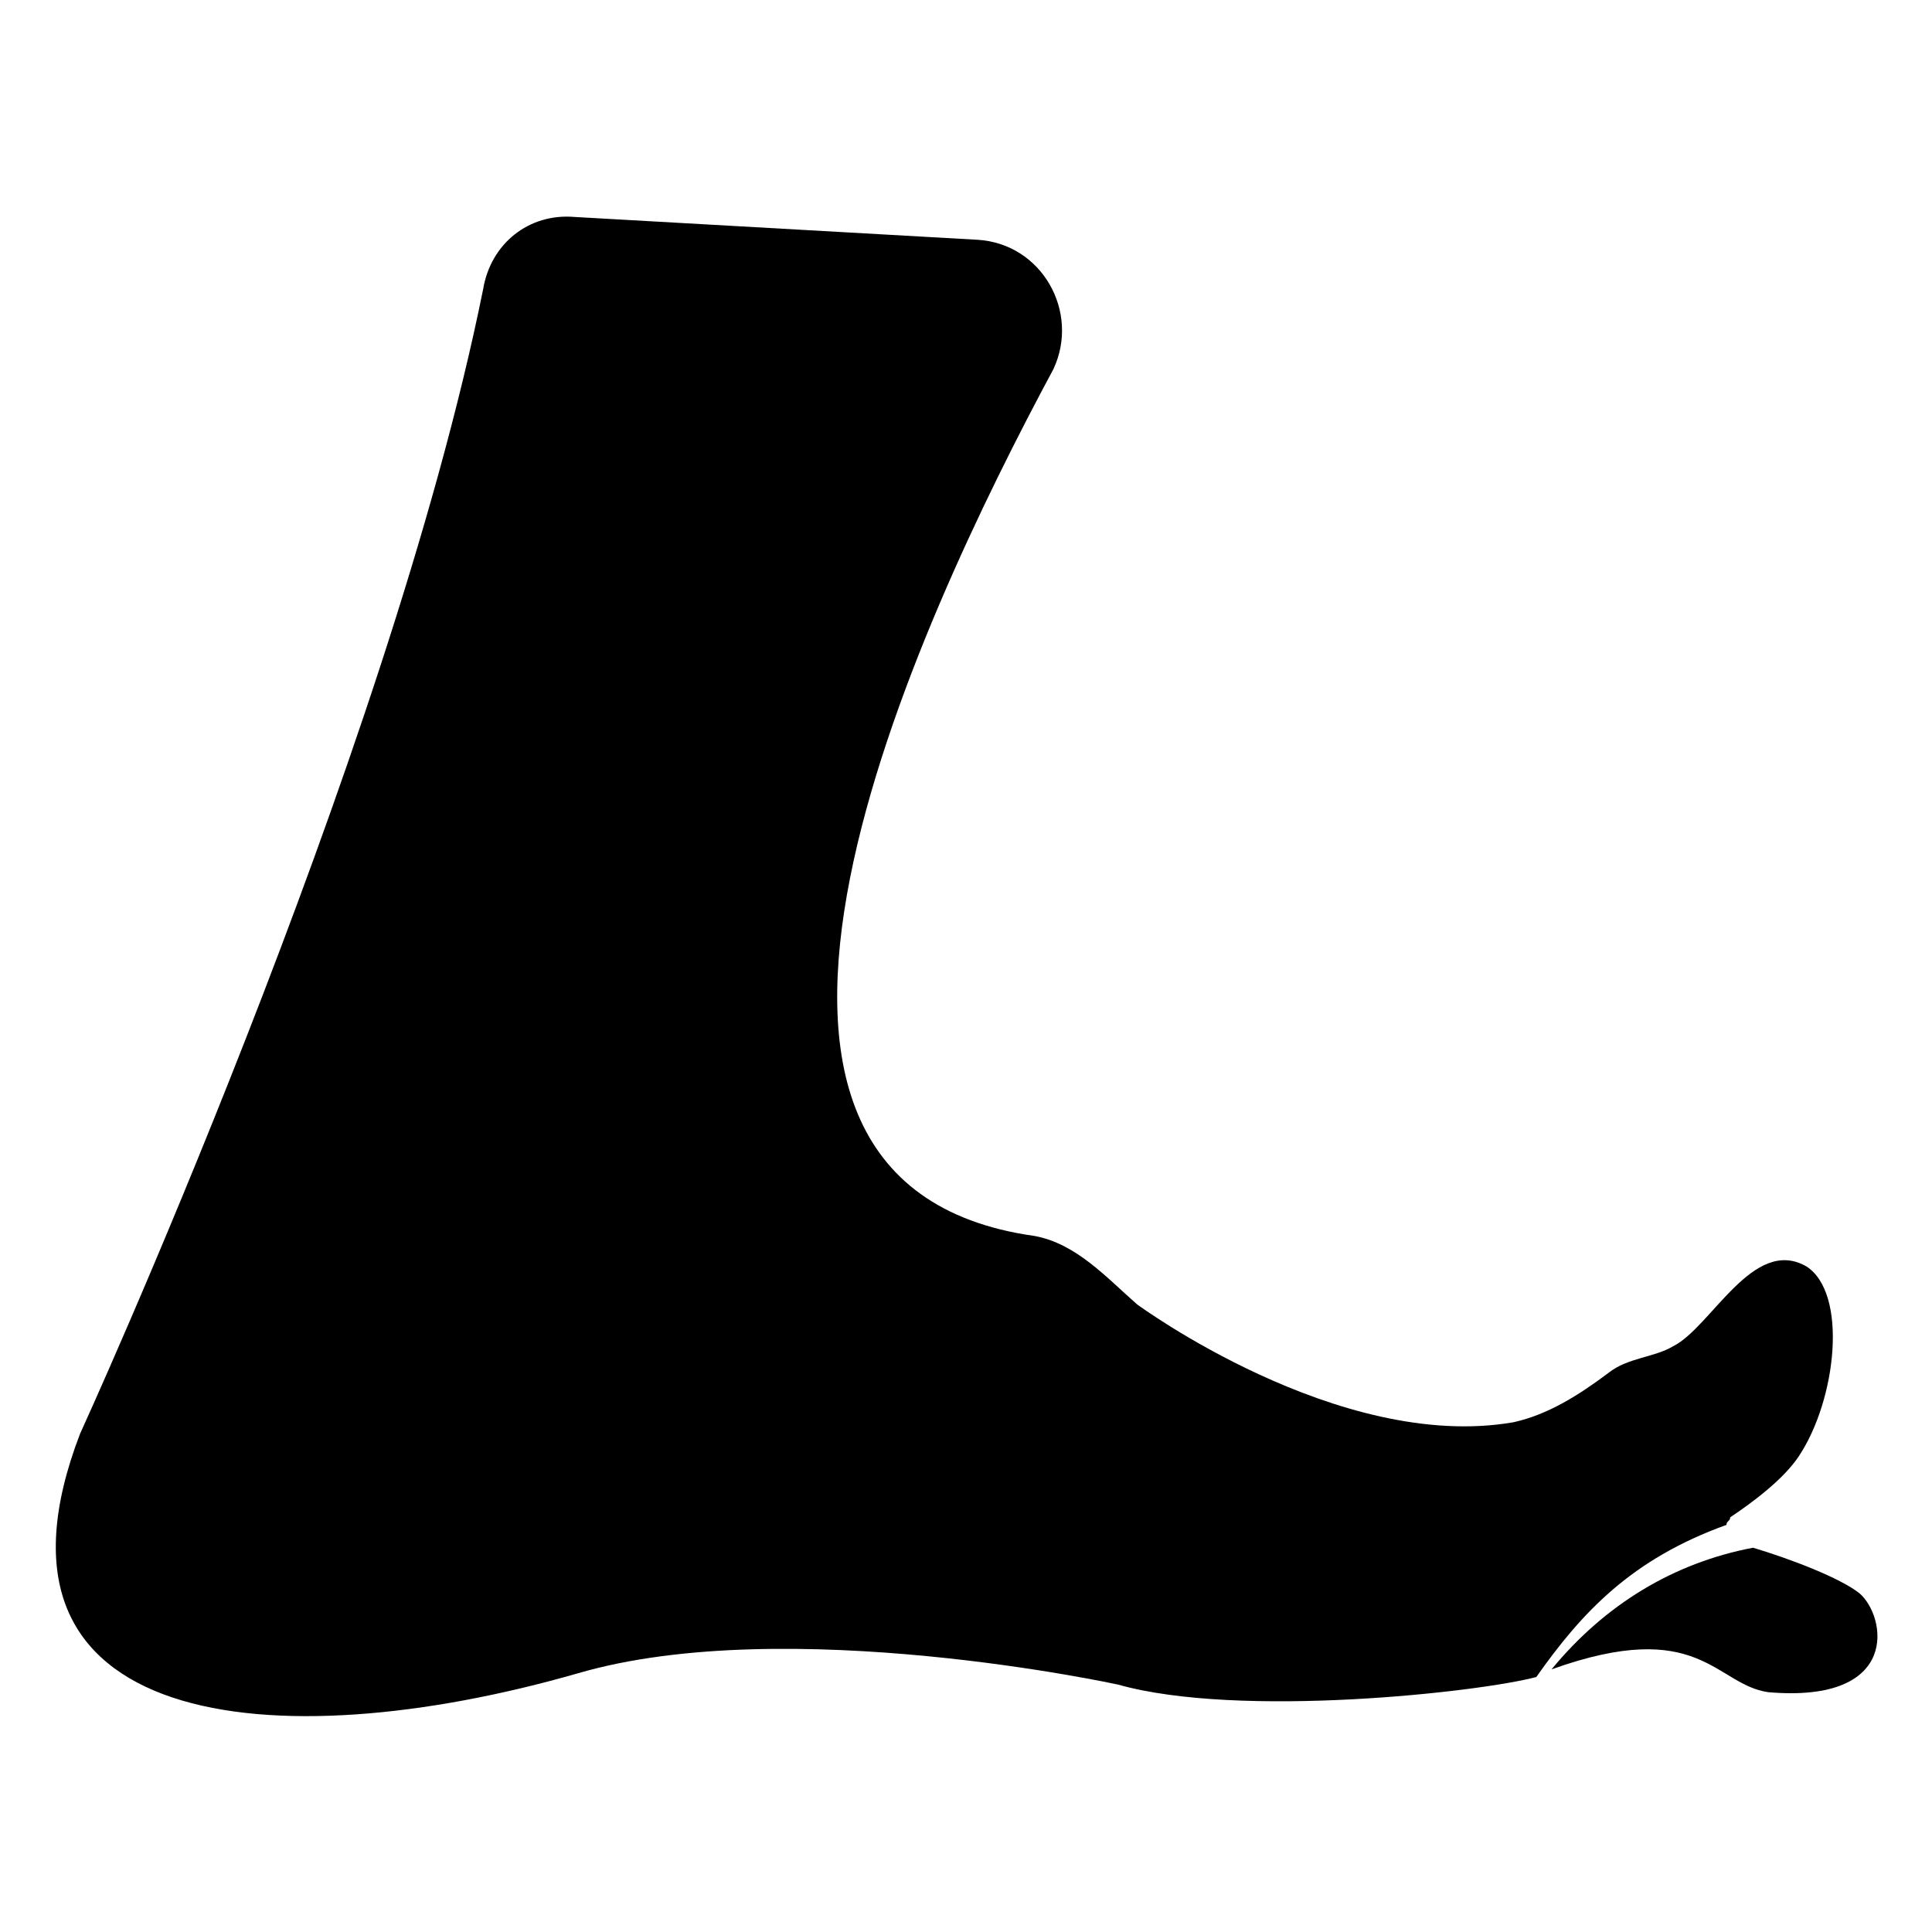 <?xml version="1.0" encoding="UTF-8"?>
<!-- Uploaded to: SVG Repo, www.svgrepo.com, Generator: SVG Repo Mixer Tools -->
<svg fill="#000000" width="800px" height="800px" version="1.1" viewBox="144 144 512 512" xmlns="http://www.w3.org/2000/svg">
 <g>
  <path d="m551.14 588.42c12.09-17.129 25.191-31.234 50.383-40.305 0-1.008 1.008-1.008 1.008-2.016 6.047-4.031 14.105-10.078 18.137-16.121 10.078-15.113 13.098-43.328 2.016-50.383-14.105-8.062-25.191 16.121-35.266 21.16-5.039 3.023-12.09 3.023-17.129 7.055-8.062 6.047-16.121 11.082-25.191 13.098-46.352 8.062-99.754-31.234-99.754-31.234-8.062-7.055-16.121-16.121-27.207-18.137-100.76-14.105-31.234-162.23 5.039-229.74 7.051-15.113-3.023-33.25-20.156-34.258l-106.8-6.047c-12.09-1.008-22.168 7.055-24.184 19.145-25.191 124.95-106.81 303.3-106.81 303.3-30.23 78.594 51.387 86.656 132 63.48 55.418-16.125 143.08 3.019 143.08 3.019 32.242 9.07 95.723 2.016 110.84-2.016z"/>
  <path d="m636.79 566.25c-5.039-4.031-18.137-9.07-28.215-12.09-21.16 4.031-39.297 15.113-53.402 32.242 39.297-14.105 43.328 4.031 57.434 6.047 35.266 3.023 31.238-20.152 24.184-26.199z"/>
 </g>
</svg>